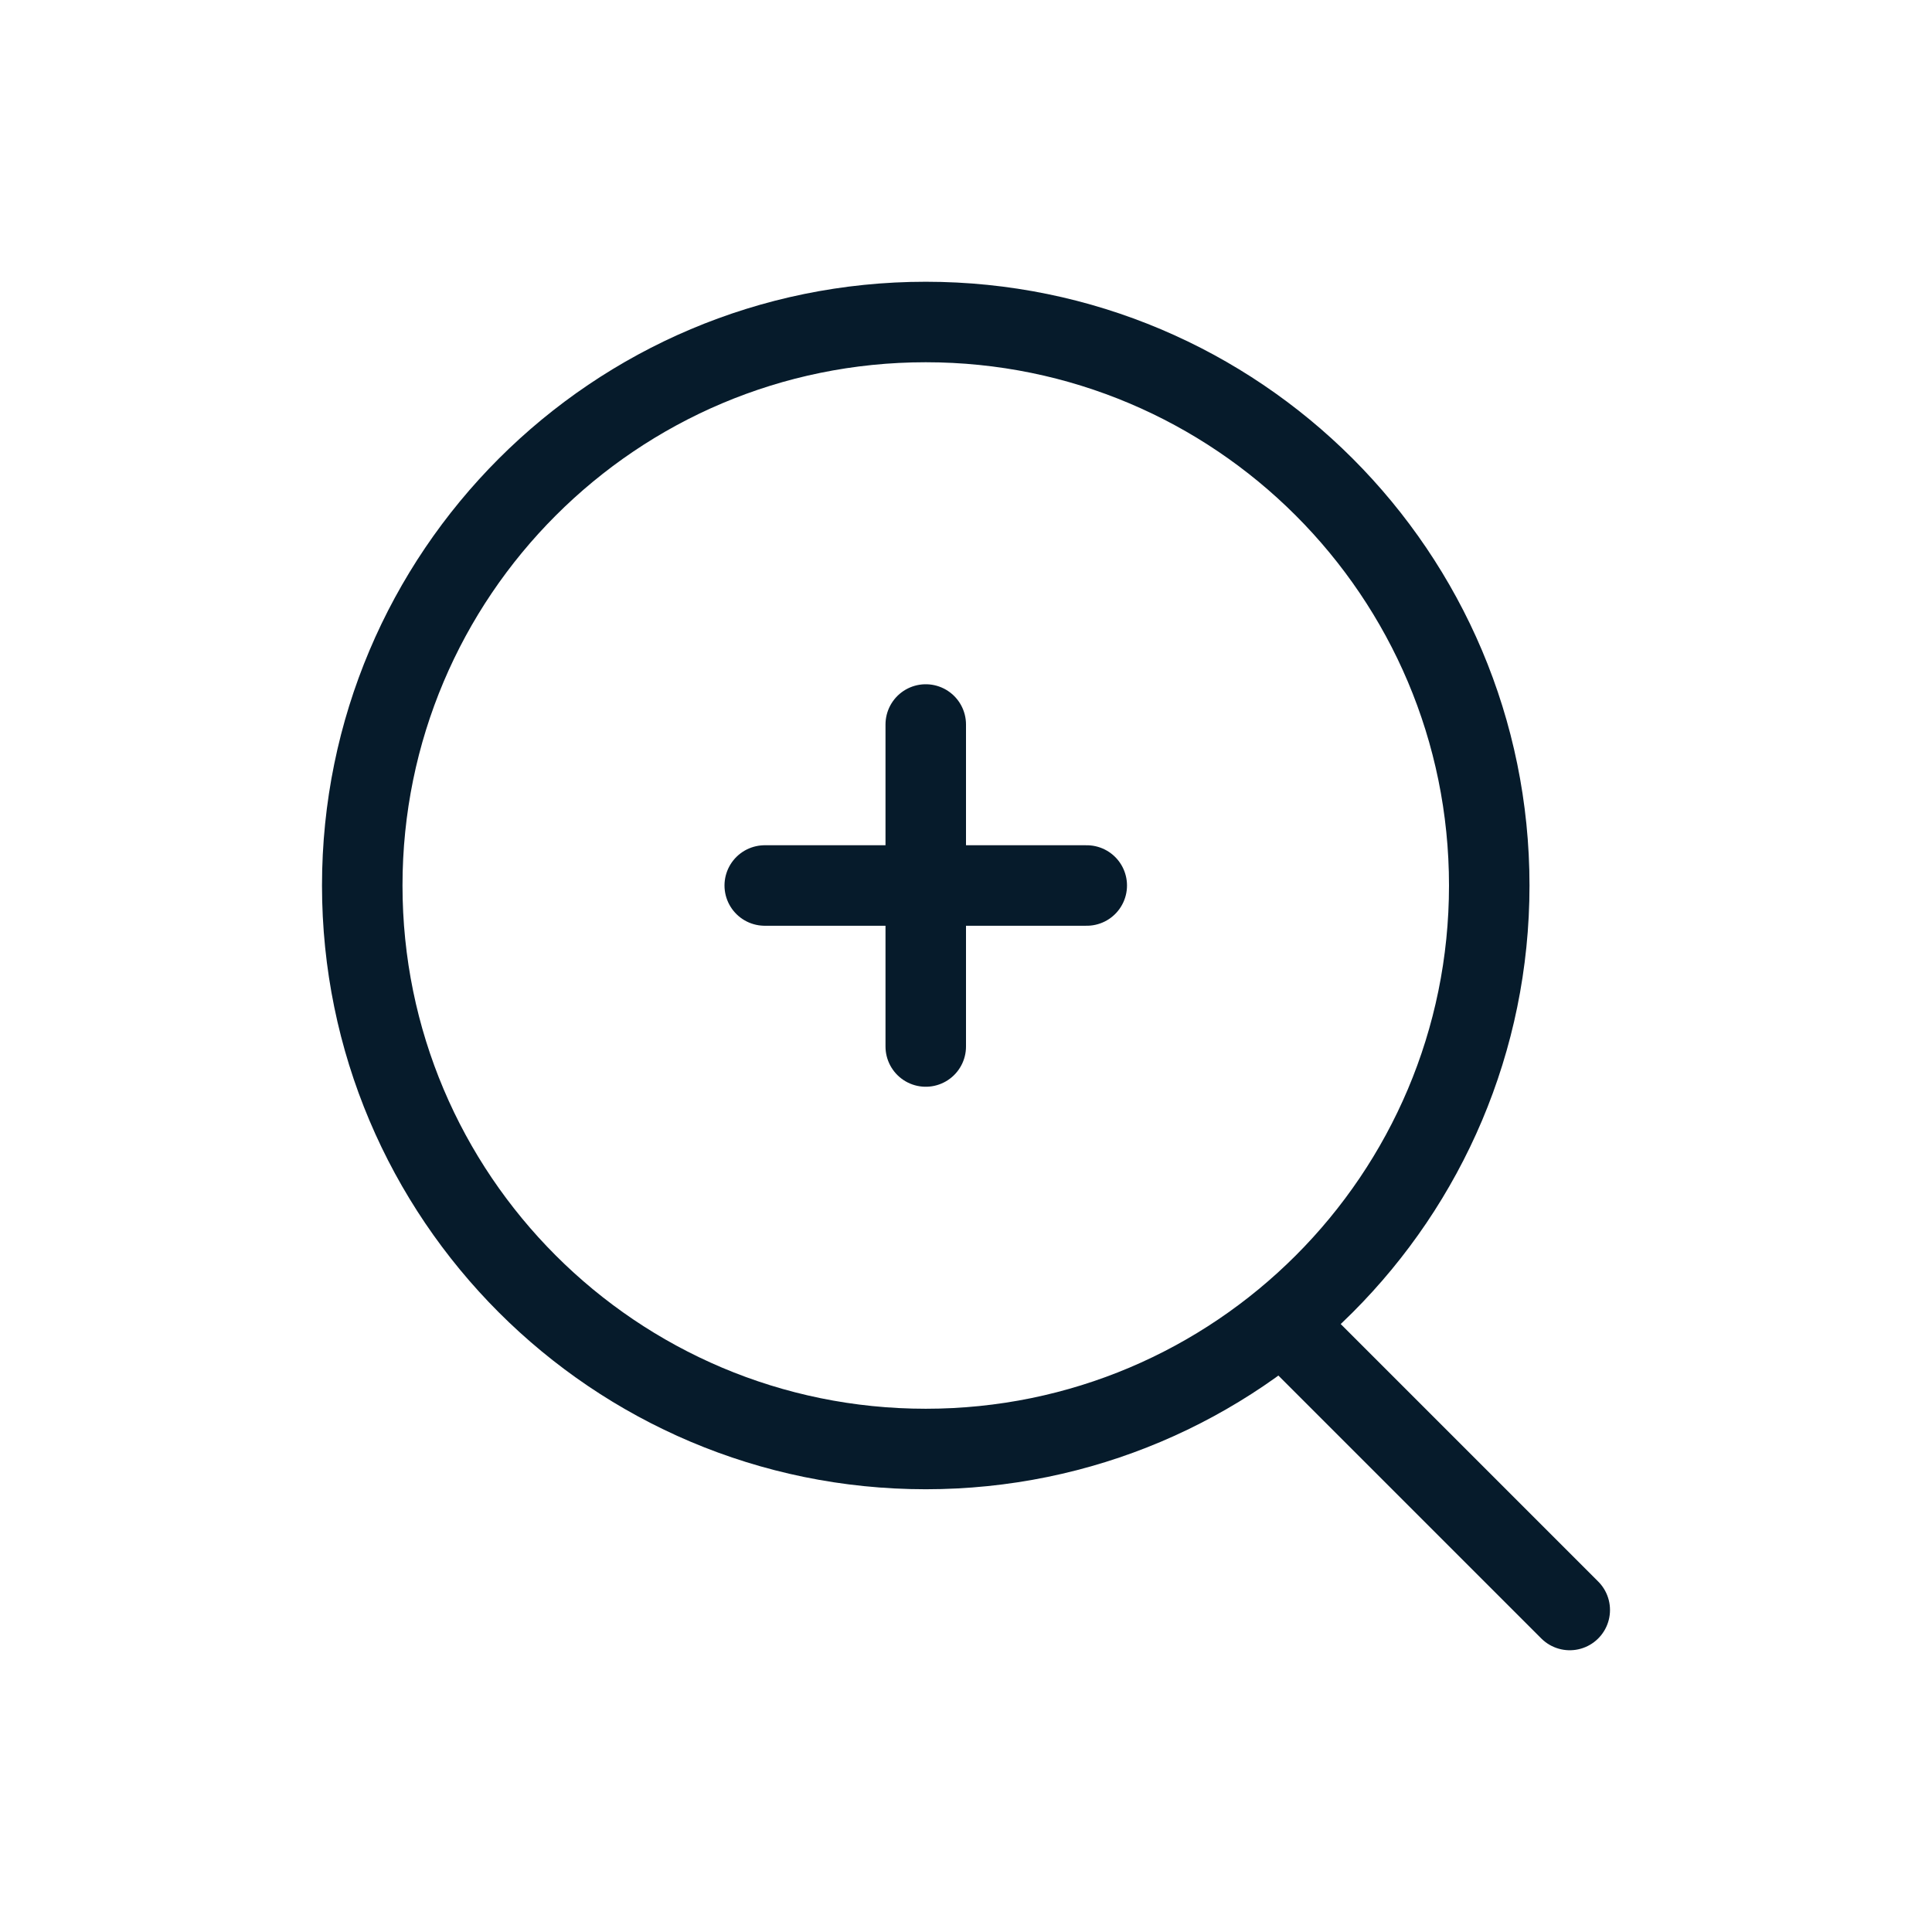 <?xml version="1.0" encoding="utf-8"?>
<svg xmlns="http://www.w3.org/2000/svg" width="24" height="24" viewBox="0 0 24 24" fill="none">
<path d="M11.5 18C15.366 18 18.5 14.866 18.5 11C18.5 7.134 15.366 4 11.5 4C7.634 4 4.5 7.134 4.5 11C4.5 14.866 7.634 18 11.5 18Z" stroke="#061B2B" stroke-linecap="round" stroke-linejoin="round"/>
<path d="M19.5 20L16 16.5" stroke="#061B2B" stroke-linecap="round" stroke-linejoin="round"/>
<path d="M11.5 9V13" stroke="#061B2B" stroke-linecap="round" stroke-linejoin="round"/>
<path d="M9.5 11H13.5" stroke="#061B2B" stroke-linecap="round" stroke-linejoin="round"/>
</svg>